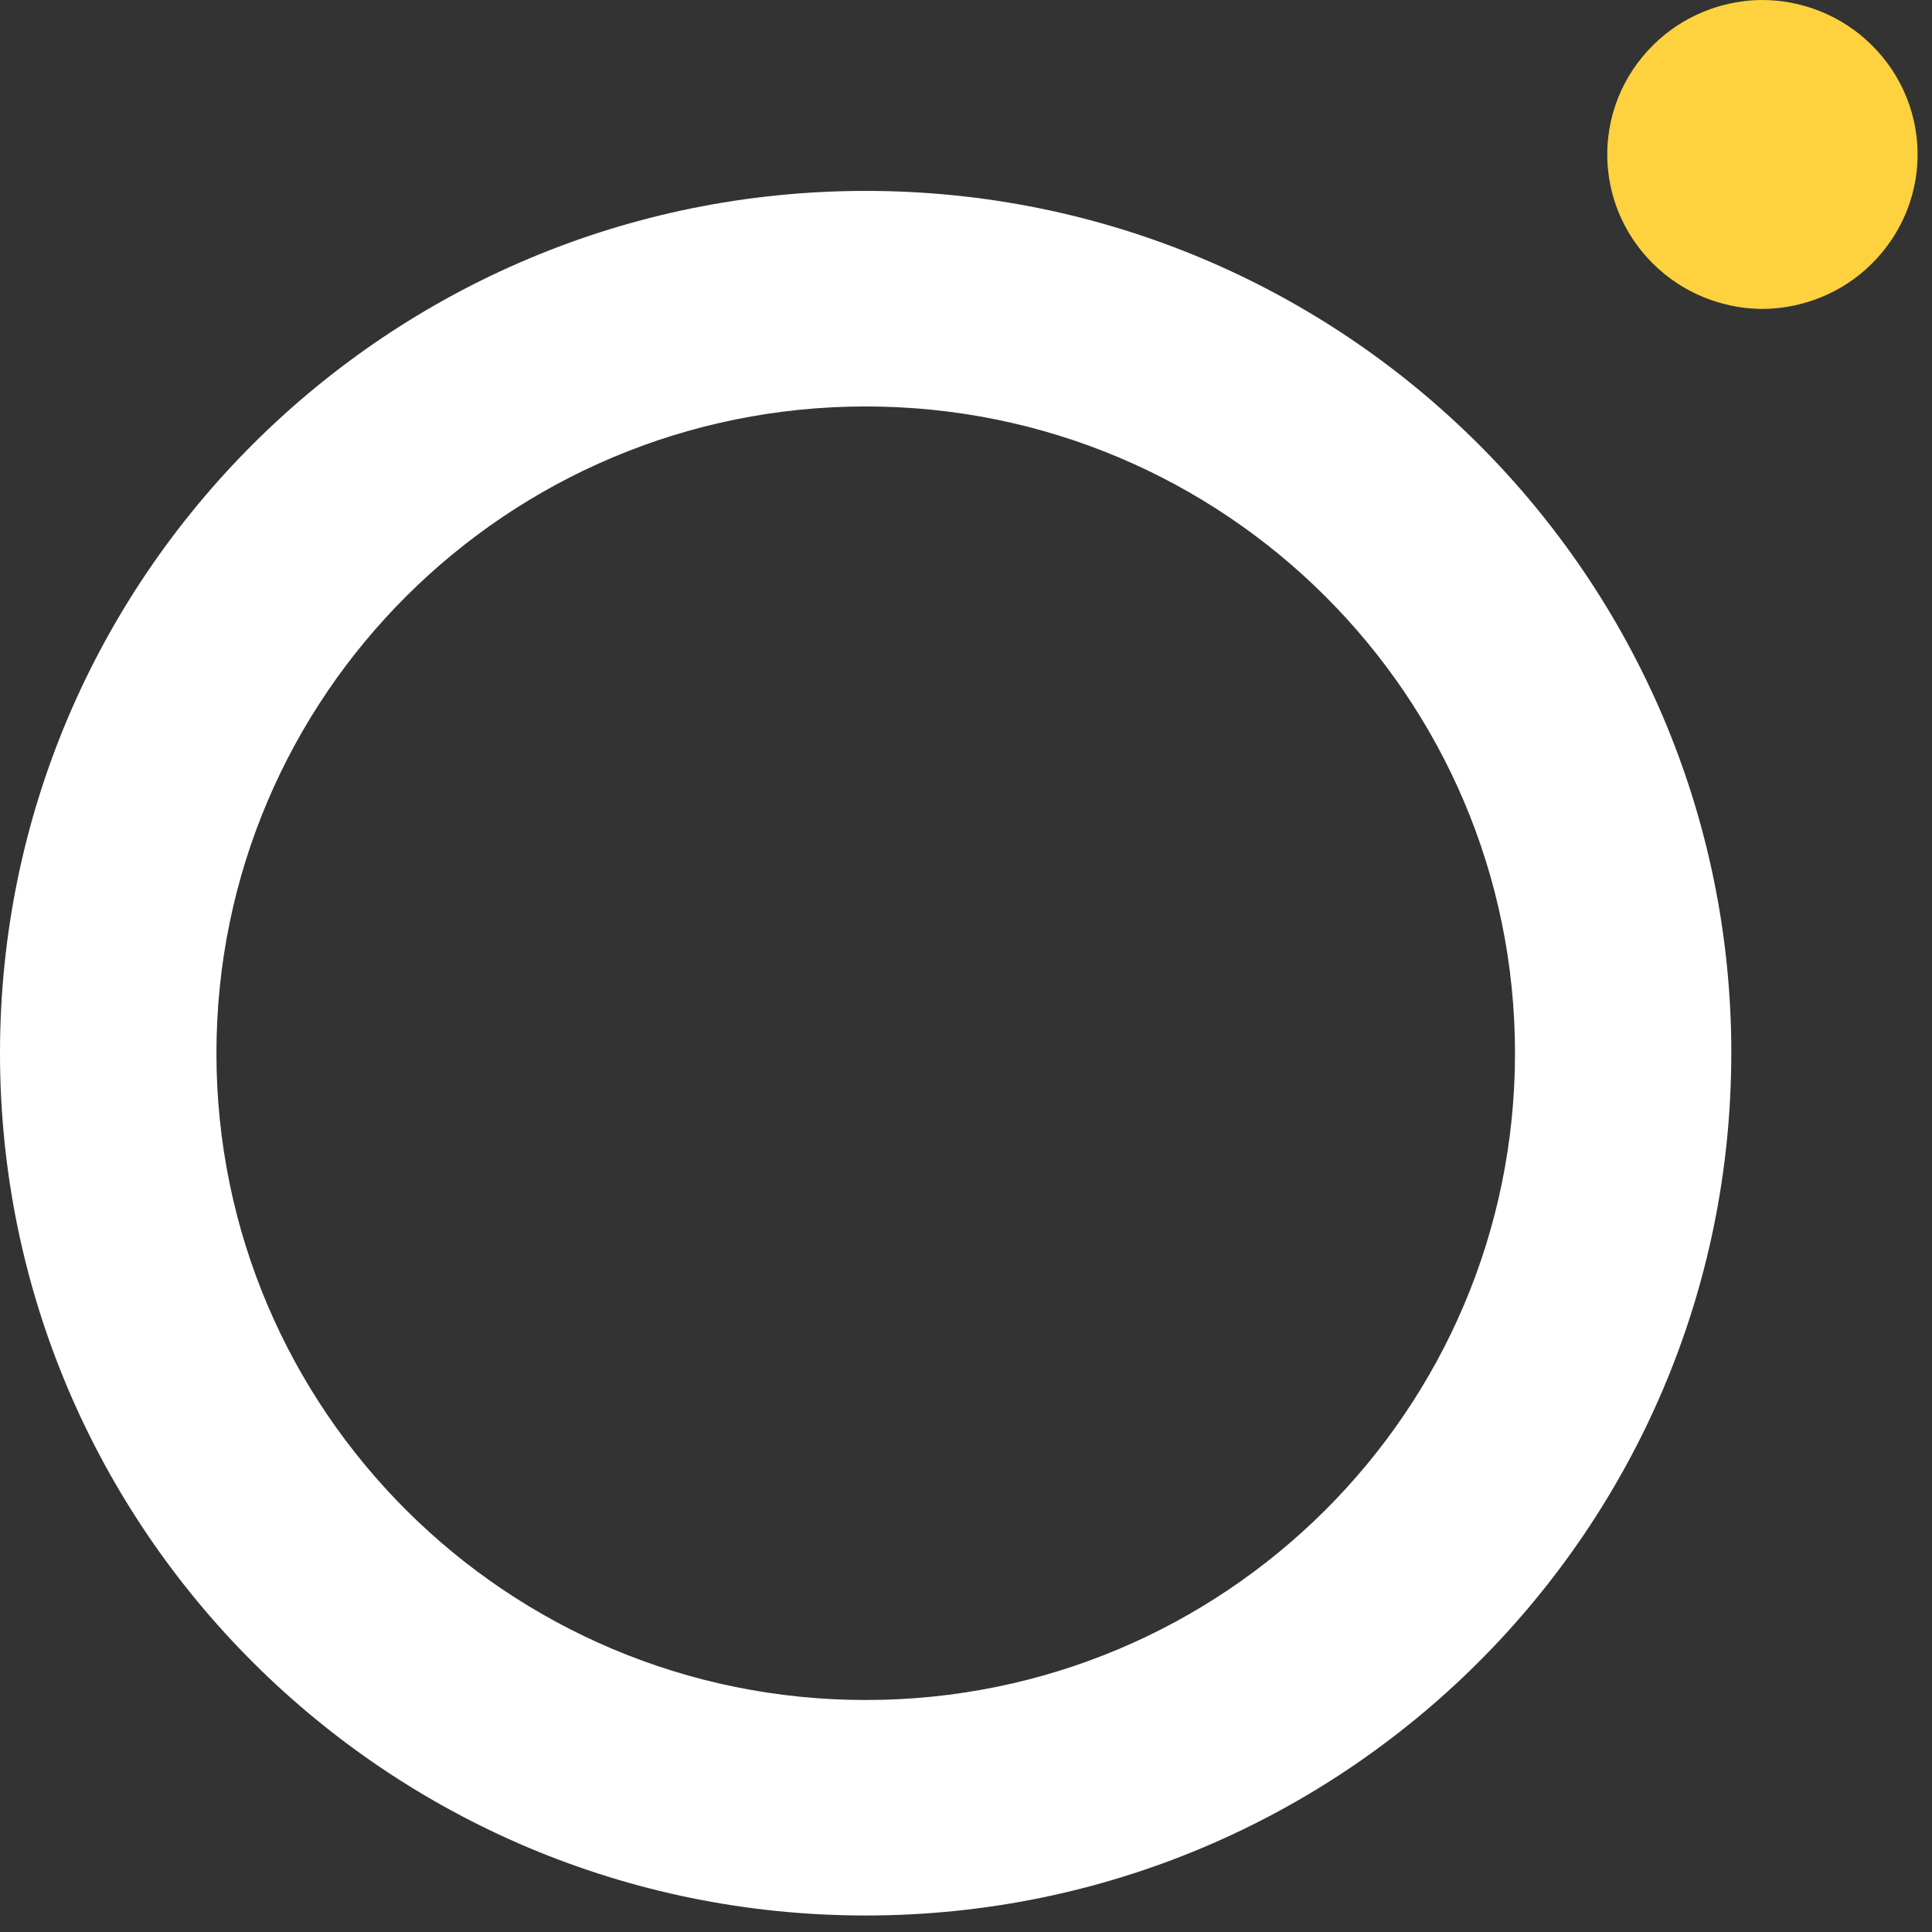 <svg width="37" height="37" viewBox="0 0 37 37" fill="none" xmlns="http://www.w3.org/2000/svg">
<rect x="0" y="0" width="37" height="37" fill="#333333" stroke="none"/>
<path d="M33.157 20.17C33.157 11.05 25.735 3.656 16.58 3.656C7.424 3.656 0 11.05 0 20.17C0 29.29 7.422 36.684 16.578 36.684C25.733 36.684 33.156 29.29 33.156 20.17H33.157ZM16.58 32.557C9.713 32.557 4.145 27.011 4.145 20.17C4.145 13.329 9.713 7.784 16.58 7.784C23.447 7.784 29.014 13.329 29.014 20.17C29.014 27.011 23.447 32.557 16.58 32.557Z" fill="white"/>
<path d="M35.733 0.758C35.447 0.502 35.112 0.303 34.743 0.172C34.433 0.063 34.1 0 33.752 0C33.405 0 33.073 0.063 32.762 0.172C32.392 0.303 32.057 0.502 31.772 0.758C31.165 1.3 30.781 2.084 30.781 2.958C30.781 3.832 31.165 4.617 31.772 5.158C32.057 5.413 32.392 5.613 32.762 5.743C33.072 5.852 33.405 5.916 33.752 5.916C34.1 5.916 34.431 5.852 34.743 5.743C35.112 5.613 35.447 5.413 35.733 5.158C36.339 4.615 36.724 3.832 36.724 2.958C36.724 2.084 36.339 1.298 35.733 0.758Z" fill="#FDD23E"/>
</svg>
